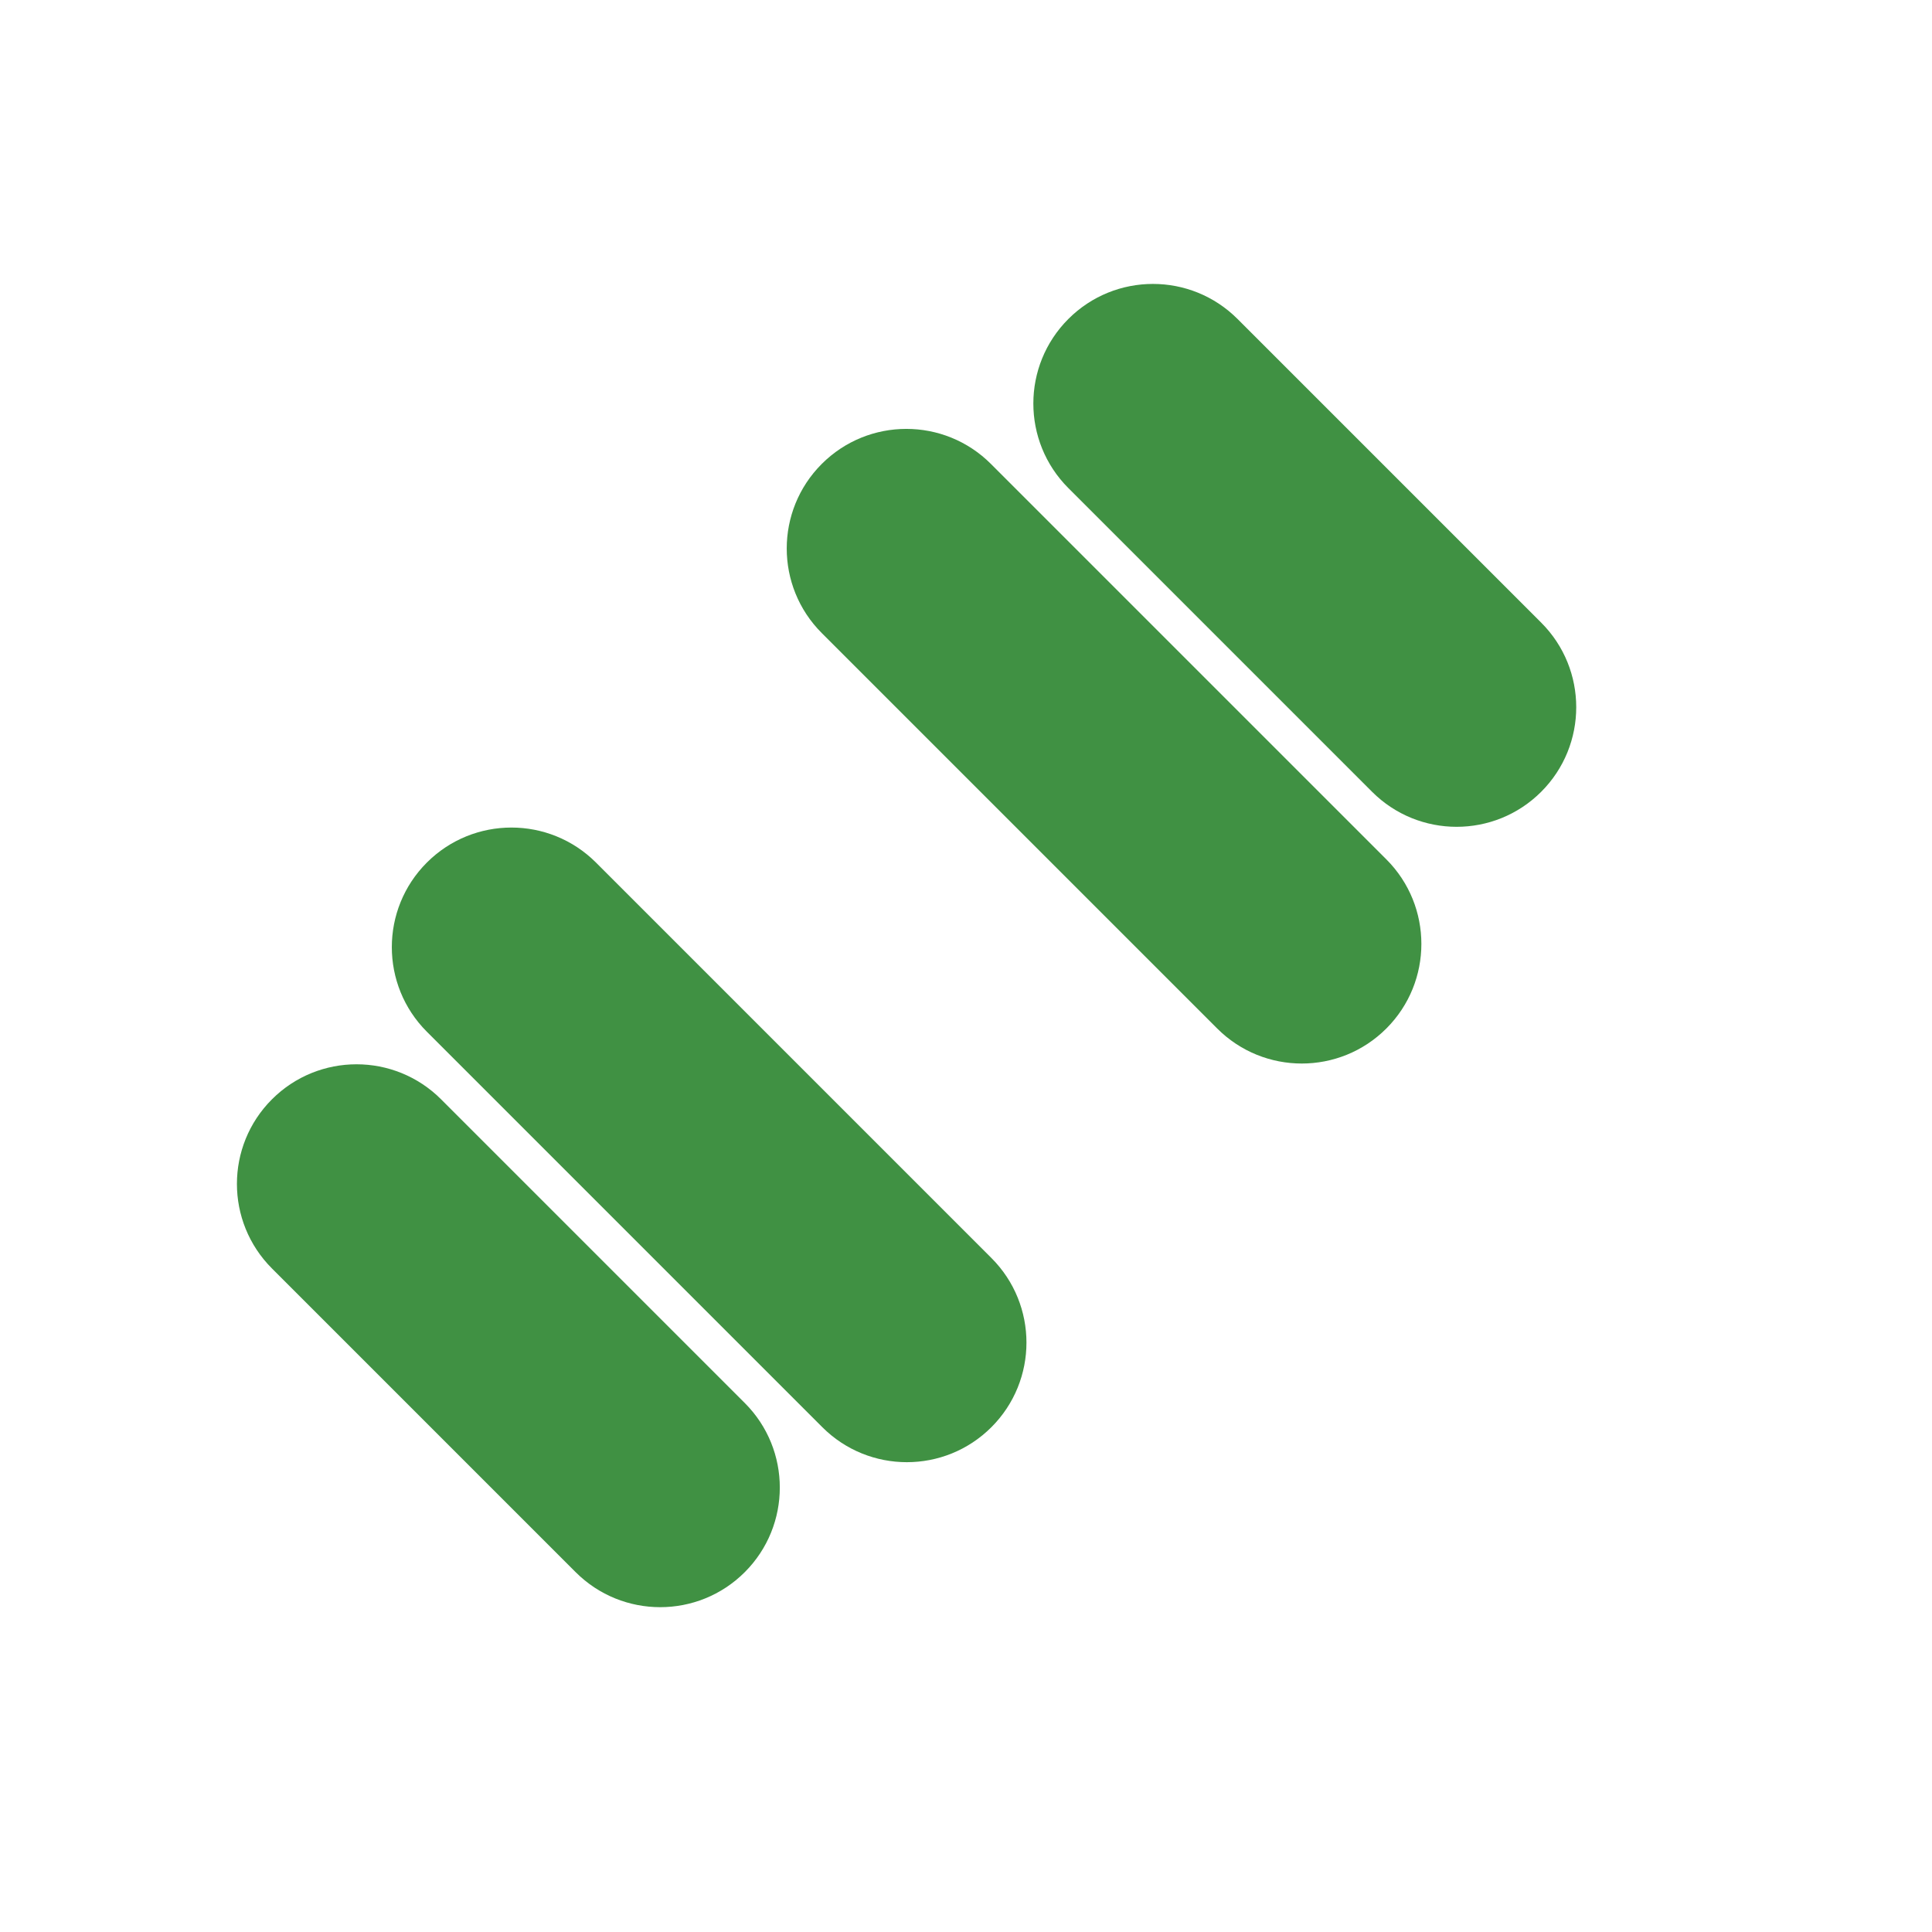 <svg width="177" height="177" viewBox="0 0 177 177" fill="none" xmlns="http://www.w3.org/2000/svg">
<path d="M75.286 42.502C79.565 38.223 86.503 38.223 90.782 42.502L127.01 78.73C131.289 83.009 131.289 89.947 127.01 94.226C122.731 98.505 115.793 98.505 111.514 94.226L75.286 57.998C71.007 53.719 71.007 46.781 75.286 42.502Z" fill="#409143"/>
<path d="M97.879 29.221C102.158 24.942 109.096 24.942 113.375 29.221L141.197 57.043C145.476 61.322 145.476 68.26 141.197 72.539C136.918 76.818 129.981 76.818 125.701 72.539L97.879 44.717C93.6 40.437 93.6 33.5 97.879 29.221Z" fill="#409143"/>
<path d="M90.829 130.749C86.55 135.028 79.613 135.028 75.334 130.749L39.106 94.521C34.827 90.242 34.827 83.304 39.106 79.025C43.385 74.746 50.322 74.746 54.602 79.025L90.829 115.253C95.109 119.532 95.109 126.47 90.829 130.749Z" fill="#409143"/>
<path d="M68.233 144.032C63.954 148.311 57.017 148.311 52.737 144.032L24.915 116.21C20.636 111.931 20.636 104.993 24.915 100.714C29.194 96.435 36.132 96.435 40.411 100.714L68.233 128.536C72.512 132.815 72.512 139.753 68.233 144.032Z" fill="#409143"/>
</svg>
